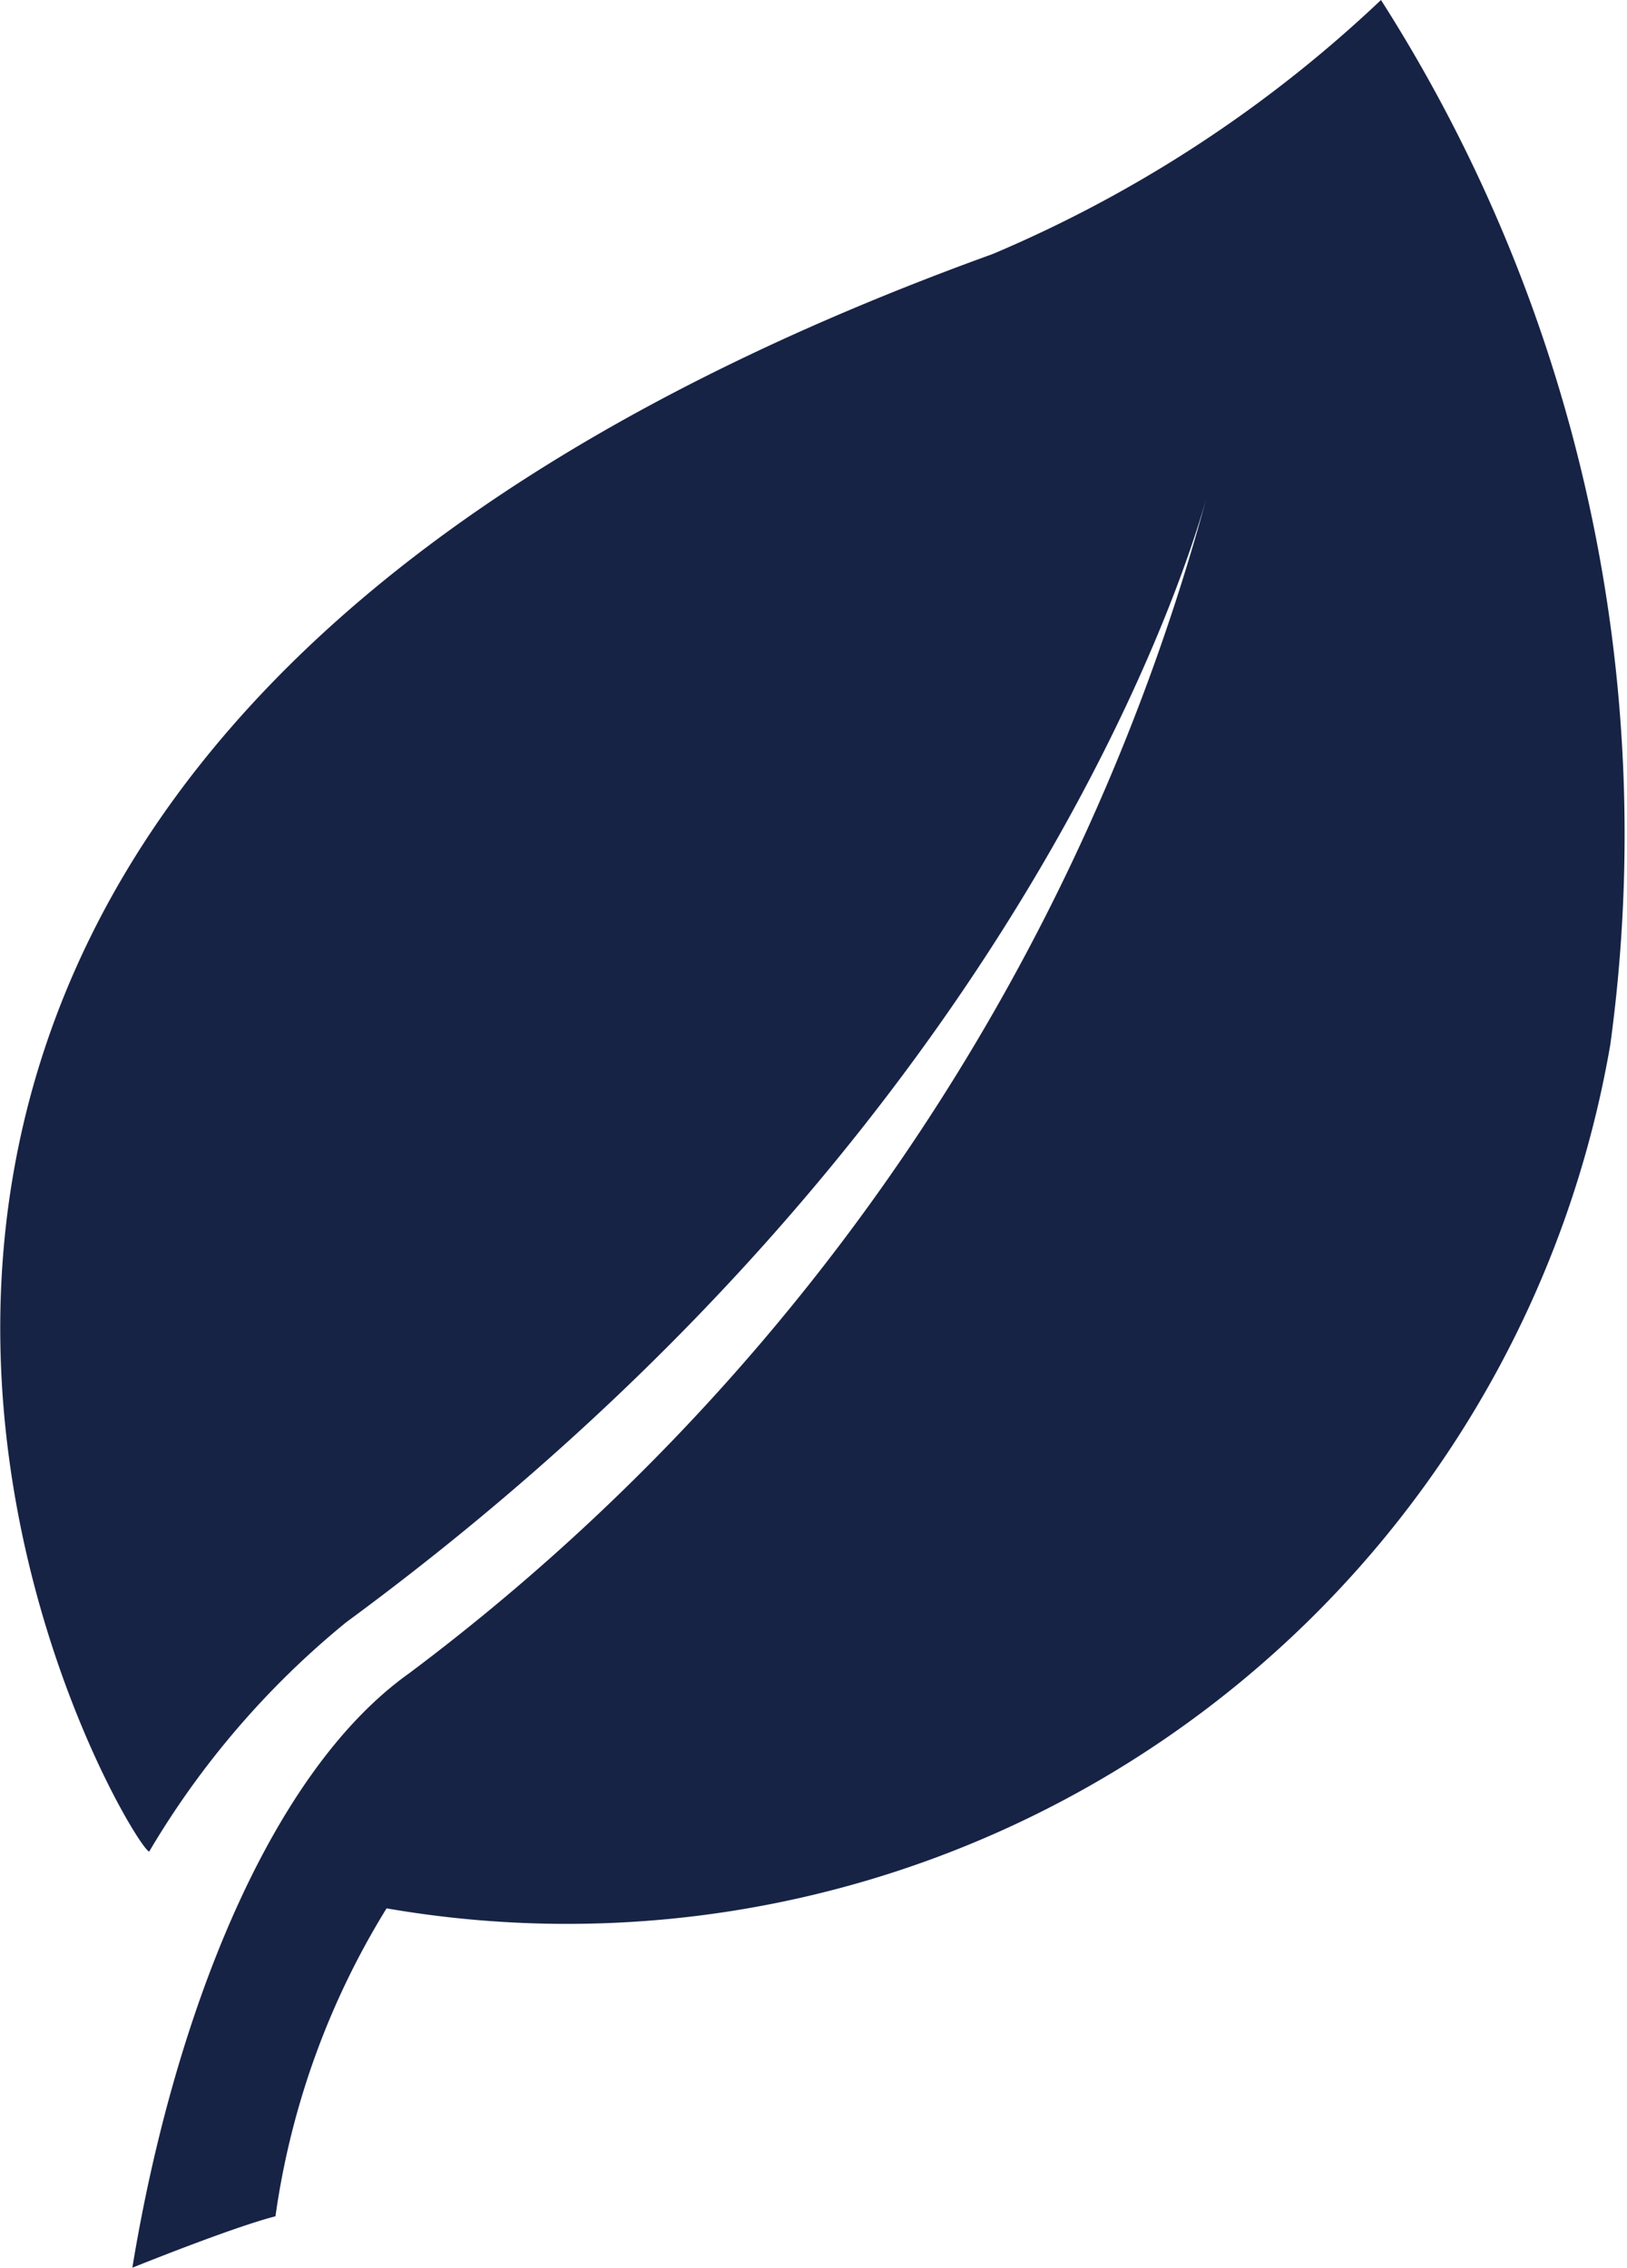 <svg xmlns="http://www.w3.org/2000/svg" width="11.494" height="16.019" viewBox="0 0 11.494 16.019">
  <path id="herby-leaf" d="M87.629,0a9.183,9.183,0,0,1-2.743,1.794c-10.555,3.818-6.1,11.258-5.959,11.283a6.075,6.075,0,0,1,1.391-1.619c5.074-3.73,6.1-8.023,6.1-8.023a15.407,15.407,0,0,1-5.652,8.381c-1,.71-1.672,2.457-1.958,4.2,0,0,.707-.286,1.011-.363a5.622,5.622,0,0,1,.785-2.175,7.478,7.478,0,0,0,8.645-6.1A10.951,10.951,0,0,0,87.629,0Z" transform="translate(-77.873)" fill="#172345"/>
</svg>
